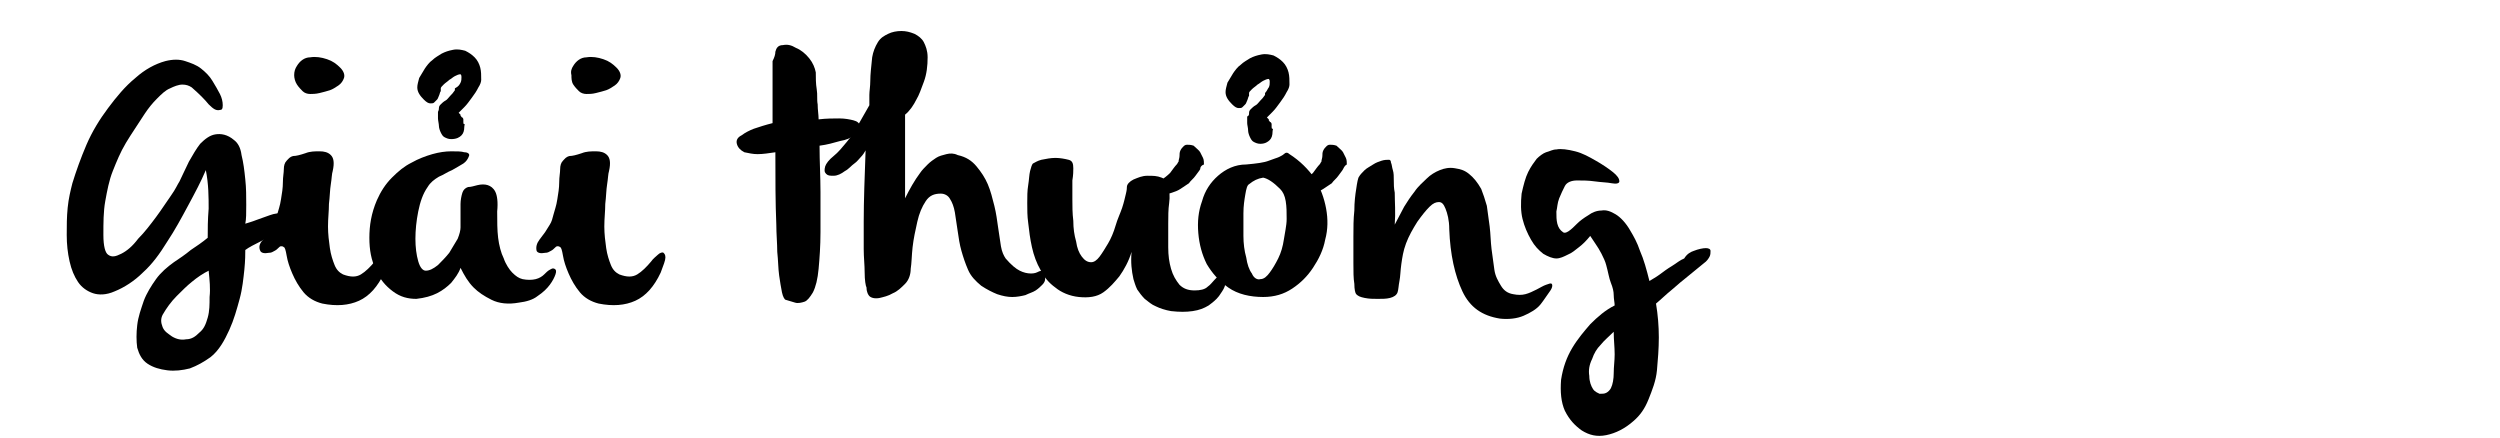 <?xml version="1.0" encoding="utf-8"?>
<!-- Generator: Adobe Illustrator 22.1.0, SVG Export Plug-In . SVG Version: 6.00 Build 0)  -->
<svg version="1.1" id="Layer_1" xmlns="http://www.w3.org/2000/svg" xmlns:xlink="http://www.w3.org/1999/xlink" x="0px" y="0px"
	 viewBox="0 0 266 46.6" style="enable-background:new 0 0 266 46.6;" xml:space="preserve">
<g>
	<path d="M22.4,38c-0.7,0.5-1.4,0.9-2.2,1.2c-0.8,0.2-1.6,0.3-2.4,0.2c-0.8-0.1-1.5-0.3-2.1-0.7c-0.6-0.4-0.9-1-1.1-1.7
		c-0.1-0.7-0.1-1.6,0-2.4c0.1-0.9,0.4-1.7,0.7-2.6c0.3-0.8,0.8-1.6,1.3-2.3s1.2-1.3,1.9-1.8c0.6-0.4,1.2-0.8,1.8-1.3
		c0.6-0.4,1.2-0.8,1.8-1.3c0-0.9,0-1.9,0.1-3.1c0-1.2,0-2.6-0.3-4.1c-0.5,1.2-1.2,2.5-1.9,3.8c-0.7,1.3-1.4,2.6-2.2,3.8
		C17,27,16.2,28.1,15.2,29c-0.9,0.9-2,1.6-3,2c-0.9,0.4-1.7,0.4-2.3,0.2S8.7,30.6,8.3,30c-0.4-0.6-0.7-1.3-0.9-2.2
		C7.2,26.9,7.1,26,7.1,25c0-1,0-1.9,0.1-2.9c0.1-1,0.3-1.8,0.5-2.6c0.4-1.3,0.9-2.7,1.5-4.1s1.4-2.7,2.3-3.9
		c0.9-1.2,1.8-2.3,2.9-3.2c1-0.9,2.1-1.5,3.2-1.8c0.8-0.2,1.5-0.2,2.1,0s1.2,0.4,1.7,0.8s0.9,0.8,1.2,1.3c0.3,0.5,0.6,1,0.8,1.4
		c0.2,0.4,0.3,0.8,0.3,1.2s-0.1,0.5-0.3,0.5c-0.4,0.1-0.7-0.1-1.2-0.6c-0.4-0.5-1-1.1-1.8-1.8c-0.3-0.2-0.6-0.3-1-0.3
		c-0.4,0-0.9,0.2-1.3,0.4c-0.5,0.2-0.9,0.6-1.4,1.1c-0.5,0.5-0.9,1-1.3,1.6c-0.7,1.1-1.4,2.1-2,3.1c-0.6,1-1,2-1.4,3
		c-0.4,1-0.6,2.1-0.8,3.2c-0.2,1.1-0.2,2.3-0.2,3.6c0,1.2,0.2,1.9,0.5,2.1c0.4,0.3,0.8,0.2,1.4-0.1c0.6-0.3,1.2-0.8,1.8-1.6
		c0.7-0.7,1.3-1.5,1.9-2.3s1.1-1.6,1.6-2.3c0.5-0.7,0.7-1.2,0.9-1.5c0.3-0.6,0.6-1.3,1-2.1c0.4-0.7,0.8-1.4,1.2-1.9
		c0.5-0.5,1-0.9,1.6-1s1.3,0,2,0.6c0.4,0.3,0.7,0.8,0.8,1.6c0.2,0.8,0.3,1.6,0.4,2.6c0.1,0.9,0.1,1.8,0.1,2.7s0,1.5-0.1,2
		c0.3-0.1,0.7-0.2,1.2-0.4c0.5-0.2,0.9-0.3,1.4-0.5s1-0.2,1.5-0.3c0.5,0,1,0,1.4,0.2c0,0.2-0.2,0.5-0.6,0.9c-0.4,0.3-0.9,0.7-1.5,1
		s-1.2,0.7-1.8,1c-0.6,0.3-1.2,0.6-1.6,0.9c0,0.4,0,1.1-0.1,2.1c-0.1,0.9-0.2,2-0.5,3.1c-0.3,1.1-0.6,2.2-1.1,3.3S23.3,37.3,22.4,38
		z M22.2,28.8c-0.6,0.3-1.2,0.7-1.8,1.2c-0.5,0.4-1,0.9-1.6,1.5c-0.6,0.6-1.1,1.3-1.5,2c-0.2,0.4-0.2,0.8,0,1.3s0.6,0.7,1,1
		c0.5,0.3,1,0.4,1.5,0.3c0.6,0,1-0.3,1.4-0.7c0.5-0.4,0.7-0.9,0.9-1.6s0.2-1.4,0.2-2.2C22.4,30.7,22.3,29.8,22.2,28.8z"/>
	<path d="M28,25.5c0.2-0.3,0.4-0.5,0.6-0.8s0.3-0.5,0.5-0.8c0.2-0.3,0.3-0.7,0.4-1.1c0.1-0.4,0.3-0.9,0.4-1.6
		c0.1-0.6,0.2-1.2,0.2-1.8s0.1-1,0.1-1.4c0-0.4,0.1-0.7,0.3-0.9s0.3-0.4,0.7-0.5c0.3,0,0.7-0.1,1.3-0.3c0.5-0.2,1-0.2,1.5-0.2
		s0.9,0.1,1.2,0.4c0.3,0.3,0.4,0.8,0.2,1.7c-0.1,0.3-0.1,0.8-0.2,1.4c-0.1,0.6-0.1,1.3-0.2,2.1c0,0.8-0.1,1.5-0.1,2.4
		c0,0.8,0.1,1.6,0.2,2.3c0.1,0.7,0.3,1.3,0.5,1.8s0.5,0.8,0.9,1c0.8,0.3,1.4,0.3,1.9,0c0.5-0.3,1-0.8,1.5-1.4
		c0.2-0.3,0.5-0.5,0.7-0.7c0.2-0.2,0.5-0.3,0.6-0.2s0.2,0.2,0.2,0.5s-0.2,0.8-0.5,1.6c-0.7,1.5-1.6,2.5-2.7,3
		c-1.1,0.5-2.4,0.6-3.9,0.3c-0.8-0.2-1.5-0.6-2-1.2c-0.5-0.6-0.9-1.3-1.2-2c-0.3-0.7-0.5-1.3-0.6-1.9s-0.2-0.9-0.3-0.9
		c-0.1-0.1-0.2-0.1-0.3-0.1s-0.2,0.1-0.3,0.2c-0.1,0.1-0.2,0.2-0.4,0.3c-0.2,0.1-0.3,0.2-0.6,0.2c-0.5,0.1-0.8,0-0.9-0.2
		C27.5,26.3,27.6,25.9,28,25.5z M31.6,7c0.3-0.5,0.8-0.9,1.4-0.9c0.6-0.1,1.2,0,1.8,0.2s1,0.5,1.4,0.9c0.4,0.4,0.5,0.8,0.4,1.1
		c-0.1,0.3-0.3,0.6-0.6,0.8c-0.3,0.2-0.6,0.4-0.9,0.5c-0.3,0.1-0.7,0.2-1.1,0.3C33.6,10,33.2,10,33,10c-0.3,0-0.6-0.1-0.8-0.3
		c-0.2-0.2-0.4-0.4-0.6-0.7S31.3,8.3,31.3,8C31.3,7.6,31.4,7.3,31.6,7z"/>
	<path d="M49.9,16.6c-0.1,0.3-0.3,0.6-0.6,0.8c-0.3,0.2-0.7,0.4-1.2,0.7c-0.5,0.2-0.9,0.5-1.4,0.7c-0.5,0.3-0.9,0.6-1.2,1.1
		c-0.5,0.7-0.8,1.6-1,2.6c-0.2,1-0.3,2-0.3,2.9s0.1,1.7,0.3,2.4c0.2,0.7,0.5,1,0.8,1c0.4,0,0.8-0.2,1.3-0.6c0.4-0.4,0.8-0.8,1.2-1.3
		c0.3-0.5,0.6-1,0.9-1.5c0.2-0.5,0.3-0.9,0.3-1.2c0-0.3,0-0.6,0-1.1c0-0.5,0-1,0-1.4s0.1-0.9,0.2-1.2c0.1-0.3,0.3-0.5,0.6-0.6
		c0.3,0,0.6-0.1,1-0.2c0.4-0.1,0.8-0.1,1.1,0c0.3,0.1,0.6,0.3,0.8,0.7c0.2,0.4,0.3,1.1,0.2,2.1c0,1,0,2,0.1,2.8
		c0.1,0.8,0.3,1.6,0.6,2.2c0.2,0.6,0.6,1.2,0.9,1.5c0.4,0.4,0.7,0.6,1.1,0.7c0.5,0.1,1,0.1,1.4,0c0.4-0.1,0.7-0.3,0.9-0.5
		c0.2-0.2,0.4-0.4,0.6-0.5c0.2-0.1,0.3-0.2,0.5-0.1c0.2,0.1,0.2,0.3,0.1,0.6c-0.1,0.3-0.3,0.7-0.6,1.1c-0.3,0.4-0.7,0.8-1.3,1.2
		c-0.5,0.4-1.2,0.6-2,0.7c-1.1,0.2-2.1,0.1-2.9-0.3s-1.4-0.8-1.9-1.3c-0.6-0.6-1-1.3-1.4-2.1c-0.2,0.6-0.6,1.1-1,1.6
		c-0.4,0.4-0.9,0.8-1.5,1.1c-0.6,0.3-1.3,0.5-2.2,0.6c-0.9,0-1.7-0.2-2.5-0.8c-0.8-0.6-1.4-1.3-1.8-2.3c-0.5-1-0.7-2.1-0.7-3.4
		s0.2-2.6,0.8-4c0.4-0.9,0.9-1.7,1.6-2.4s1.3-1.2,2.1-1.6c0.7-0.4,1.5-0.7,2.2-0.9c0.7-0.2,1.4-0.3,2-0.3c0.6,0,1.1,0,1.4,0.1
		C49.8,16.2,50,16.4,49.9,16.6z M46.7,11.5c0-0.2,0.1-0.3,0.2-0.4c0.1-0.1,0.3-0.3,0.5-0.4l0,0c0,0,0,0,0,0c0,0,0,0,0,0
		c0.2-0.1,0.3-0.3,0.5-0.5c0.2-0.2,0.3-0.3,0.5-0.6c0,0,0,0,0-0.1c0,0,0-0.1,0-0.1v0C48.8,9.2,48.9,9,49,8.8
		c0.1-0.2,0.1-0.4,0.1-0.6c0-0.1,0-0.2-0.1-0.3c-0.2,0-0.4,0.1-0.6,0.2c-0.2,0.1-0.4,0.3-0.6,0.4c-0.2,0.2-0.4,0.3-0.6,0.5
		c-0.2,0.2-0.3,0.3-0.3,0.4c0,0,0,0,0,0.1c0,0,0,0.1,0,0.1c0,0.1,0,0.1,0,0.1c-0.1,0.1-0.1,0.3-0.2,0.5c-0.1,0.2-0.1,0.3-0.2,0.4
		c-0.1,0.1-0.2,0.2-0.3,0.3c-0.1,0.1-0.2,0.1-0.4,0.1c-0.2,0-0.4-0.1-0.7-0.4c-0.4-0.4-0.7-0.8-0.7-1.3c0-0.3,0.1-0.6,0.2-1
		c0.2-0.3,0.4-0.7,0.6-1c0.2-0.3,0.5-0.7,0.8-0.9c0.3-0.3,0.7-0.5,1-0.7c0.4-0.2,0.7-0.3,1.2-0.4c0.5-0.1,0.9,0,1.3,0.1
		c0.4,0.2,0.7,0.4,1,0.7c0.3,0.3,0.5,0.7,0.6,1.1s0.1,0.8,0.1,1.3v0c0,0.2-0.1,0.5-0.3,0.8c-0.2,0.4-0.4,0.7-0.7,1.1
		c-0.3,0.4-0.5,0.7-0.8,1c-0.3,0.3-0.5,0.5-0.6,0.6l0.1,0.1c0,0,0.1,0.1,0.1,0.1c0,0,0,0,0,0.1c0.1,0.1,0.1,0.2,0.2,0.2
		c0,0,0.1,0.1,0.1,0.2l0,0c0,0,0,0.1,0,0.2c0,0.1,0,0.1,0,0.1c0,0,0,0,0,0c0,0,0,0,0,0c0,0.1,0,0.2,0.1,0.2s0,0.1,0,0.3
		c0,0.4-0.1,0.7-0.3,0.9c-0.2,0.2-0.5,0.4-1.1,0.4c-0.3,0-0.5-0.1-0.7-0.2s-0.3-0.3-0.4-0.5s-0.2-0.5-0.2-0.7s-0.1-0.6-0.1-0.8
		c0-0.3,0-0.5,0-0.7C46.7,11.7,46.7,11.6,46.7,11.5z"/>
	<path d="M57.4,25.5c0.2-0.3,0.4-0.5,0.6-0.8s0.3-0.5,0.5-0.8c0.2-0.3,0.3-0.7,0.4-1.1c0.1-0.4,0.3-0.9,0.4-1.6
		c0.1-0.6,0.2-1.2,0.2-1.8s0.1-1,0.1-1.4c0-0.4,0.1-0.7,0.3-0.9s0.3-0.4,0.7-0.5c0.3,0,0.7-0.1,1.3-0.3c0.5-0.2,1-0.2,1.5-0.2
		s0.9,0.1,1.2,0.4c0.3,0.3,0.4,0.8,0.2,1.7c-0.1,0.3-0.1,0.8-0.2,1.4c-0.1,0.6-0.1,1.3-0.2,2.1c0,0.8-0.1,1.5-0.1,2.4
		c0,0.8,0.1,1.6,0.2,2.3c0.1,0.7,0.3,1.3,0.5,1.8s0.5,0.8,0.9,1c0.8,0.3,1.4,0.3,1.9,0c0.5-0.3,1-0.8,1.5-1.4
		c0.2-0.3,0.5-0.5,0.7-0.7c0.2-0.2,0.5-0.3,0.6-0.2s0.2,0.2,0.2,0.5s-0.2,0.8-0.5,1.6c-0.7,1.5-1.6,2.5-2.7,3
		c-1.1,0.5-2.4,0.6-3.9,0.3c-0.8-0.2-1.5-0.6-2-1.2c-0.5-0.6-0.9-1.3-1.2-2c-0.3-0.7-0.5-1.3-0.6-1.9s-0.2-0.9-0.3-0.9
		c-0.1-0.1-0.2-0.1-0.3-0.1s-0.2,0.1-0.3,0.2c-0.1,0.1-0.2,0.2-0.4,0.3c-0.2,0.1-0.3,0.2-0.6,0.2c-0.5,0.1-0.8,0-0.9-0.2
		C57,26.3,57.1,25.9,57.4,25.5z M61,7c0.3-0.5,0.8-0.9,1.4-0.9c0.6-0.1,1.2,0,1.8,0.2s1,0.5,1.4,0.9C66,7.6,66.1,8,66,8.3
		c-0.1,0.3-0.3,0.6-0.6,0.8c-0.3,0.2-0.6,0.4-0.9,0.5c-0.3,0.1-0.7,0.2-1.1,0.3C63,10,62.7,10,62.4,10c-0.3,0-0.6-0.1-0.8-0.3
		c-0.2-0.2-0.4-0.4-0.6-0.7S60.8,8.3,60.8,8C60.7,7.6,60.8,7.3,61,7z"/>
	<path d="M82.5,5.5c0.1-0.4,0.3-0.7,0.8-0.7c0.5-0.1,0.9,0,1.4,0.3c0.5,0.2,1,0.6,1.4,1.1c0.4,0.5,0.6,1,0.7,1.5
		c0,0.6,0,1.2,0.1,1.8s0,1.1,0.1,1.6c0,0.6,0.1,1.1,0.1,1.6c0.8-0.1,1.6-0.1,2.2-0.1c0.6,0,1.1,0.1,1.5,0.2c0.4,0.1,0.7,0.3,0.7,0.7
		c0,0.3-0.2,0.6-0.6,0.9c-0.4,0.3-0.9,0.5-1.5,0.6c-0.7,0.2-1.4,0.4-2.2,0.5c0,1.7,0.1,3.3,0.1,4.9c0,1.4,0,2.8,0,4.3
		c0,1.5-0.1,2.8-0.2,3.9c-0.1,1.1-0.3,1.9-0.6,2.5c-0.3,0.5-0.6,0.9-0.9,1s-0.7,0.2-1,0.1c-0.3-0.1-0.7-0.2-1-0.3
		c-0.1,0-0.3-0.3-0.4-0.8s-0.2-1.1-0.3-1.8c-0.1-0.7-0.1-1.6-0.2-2.5c0-0.9-0.1-1.9-0.1-2.9c-0.1-2.3-0.1-4.9-0.1-7.7
		c-0.7,0.1-1.3,0.2-1.9,0.2c-0.5,0-0.9-0.1-1.4-0.2c-0.4-0.2-0.7-0.5-0.8-0.9c-0.1-0.4,0.1-0.7,0.5-0.9c0.4-0.3,0.8-0.5,1.3-0.7
		c0.6-0.2,1.2-0.4,2-0.6v-0.6c0-0.2,0-0.3,0-0.5c0-0.2,0-0.3,0-0.5c0-1,0-1.8,0-2.4s0-1.1,0-1.6c0-0.4,0-0.8,0-1
		C82.4,6.1,82.5,5.8,82.5,5.5z"/>
	<path d="M89.9,18.2c-0.4,0.3-0.8,0.5-1.2,0.5c-0.4,0-0.6,0-0.8-0.2s-0.2-0.4-0.1-0.8c0.1-0.3,0.4-0.7,0.9-1.1
		c0.5-0.4,0.9-0.9,1.4-1.5s0.9-1.2,1.2-1.8c0.4-0.7,0.8-1.4,1.2-2.1c0-0.3,0-0.6,0-1.1c0-0.4,0.1-0.9,0.1-1.5c0-0.7,0.1-1.5,0.2-2.5
		c0.1-0.6,0.3-1.1,0.6-1.6s0.7-0.7,1.1-0.9c0.4-0.2,0.9-0.3,1.4-0.3c0.5,0,0.9,0.1,1.4,0.3c0.4,0.2,0.8,0.5,1,0.9s0.4,0.9,0.4,1.6
		c0,0.9-0.1,1.8-0.4,2.6c-0.3,0.8-0.5,1.4-0.8,1.9c-0.3,0.6-0.7,1.2-1.2,1.6v8.9c0.5-1,1-1.9,1.6-2.7c0.2-0.3,0.5-0.6,0.8-0.9
		c0.3-0.3,0.6-0.5,0.9-0.7s0.7-0.3,1.1-0.4s0.8-0.1,1.2,0.1c0.9,0.2,1.5,0.6,2,1.2s0.9,1.2,1.2,1.9c0.3,0.7,0.5,1.5,0.7,2.3
		s0.3,1.6,0.4,2.3c0.1,0.7,0.2,1.4,0.3,2c0.1,0.6,0.3,1,0.5,1.3c0.6,0.7,1.1,1.1,1.5,1.3s0.8,0.3,1.2,0.3s0.6-0.1,0.8-0.2
		s0.4-0.1,0.5,0c0.1,0.1,0.1,0.2,0.2,0.3s0,0.3,0,0.5c0,0.2-0.1,0.4-0.3,0.6c-0.2,0.2-0.4,0.4-0.7,0.6c-0.3,0.2-0.7,0.3-1.1,0.5
		c-0.4,0.1-0.9,0.2-1.4,0.2c-0.5,0-1-0.1-1.6-0.3c-0.5-0.2-1.1-0.5-1.7-0.9c-0.6-0.5-1.1-1-1.4-1.7c-0.3-0.7-0.5-1.3-0.7-2
		s-0.3-1.4-0.4-2.1c-0.1-0.7-0.2-1.4-0.3-2c-0.1-0.6-0.3-1.1-0.5-1.4c-0.2-0.4-0.6-0.6-1-0.6c-0.7,0-1.2,0.2-1.6,0.8
		c-0.4,0.6-0.7,1.3-0.9,2.2c-0.2,0.9-0.4,1.8-0.5,2.7c-0.1,0.9-0.1,1.7-0.2,2.3c0,0.6-0.2,1.2-0.6,1.6c-0.4,0.4-0.8,0.8-1.3,1
		c-0.5,0.3-1,0.4-1.4,0.5c-0.5,0.1-0.9,0-1.1-0.2c-0.1-0.1-0.3-0.4-0.3-0.9C92.1,30.4,92,29.8,92,29s-0.1-1.6-0.1-2.5
		c0-0.9,0-1.9,0-2.9c0-2.3,0.1-4.8,0.2-7.6c-0.1,0.2-0.3,0.5-0.5,0.7c-0.2,0.2-0.4,0.5-0.7,0.7S90.3,18,89.9,18.2z"/>
	<path d="M114.2,17.9c0,0.3,0,0.7-0.1,1.3c0,0.6,0,1.3,0,2c0,0.7,0,1.5,0.1,2.3c0,0.8,0.1,1.5,0.3,2.2c0.1,0.7,0.3,1.2,0.6,1.6
		s0.6,0.6,1,0.6c0.3,0,0.6-0.2,0.9-0.6c0.3-0.4,0.6-0.9,0.9-1.4s0.6-1.2,0.8-1.9c0.2-0.7,0.5-1.3,0.7-1.9c0.2-0.6,0.3-1.1,0.4-1.5
		c0.1-0.4,0.1-0.6,0.1-0.7c0-0.3,0.3-0.6,0.7-0.8c0.5-0.2,0.9-0.4,1.5-0.4s1,0,1.5,0.2c0.5,0.2,0.8,0.5,0.8,1.1c0,0.4,0.1,0.9,0,1.6
		s-0.1,1.4-0.1,2.2c0,0.8,0,1.6,0,2.5c0,0.9,0.1,1.6,0.3,2.3c0.2,0.7,0.5,1.2,0.9,1.7c0.4,0.4,0.9,0.6,1.6,0.6
		c0.6,0,1.1-0.1,1.4-0.4c0.3-0.2,0.5-0.5,0.7-0.7c0.2-0.2,0.4-0.4,0.5-0.6c0.2-0.1,0.4-0.1,0.7,0c0.1,0,0.1,0.2,0.1,0.4
		c0,0.3-0.1,0.5-0.2,0.9c-0.1,0.3-0.4,0.7-0.6,1c-0.3,0.4-0.7,0.7-1.1,1c-0.5,0.3-1,0.5-1.7,0.6c-0.7,0.1-1.4,0.1-2.3,0
		c-0.6-0.1-1.2-0.3-1.6-0.5c-0.5-0.2-0.8-0.5-1.2-0.8c-0.3-0.3-0.6-0.7-0.8-1c-0.2-0.4-0.3-0.8-0.4-1.1c-0.2-0.9-0.3-1.8-0.2-2.9
		c-0.3,1-0.8,1.9-1.3,2.6c-0.5,0.6-1,1.2-1.7,1.7c-0.7,0.5-1.6,0.6-2.6,0.5c-1-0.1-1.9-0.5-2.5-1c-0.7-0.5-1.2-1.1-1.6-1.9
		c-0.4-0.7-0.7-1.5-0.9-2.4c-0.2-0.9-0.3-1.7-0.4-2.6c-0.1-0.7-0.1-1.4-0.1-2.1s0-1.3,0.1-1.9c0.1-0.6,0.1-1.1,0.2-1.5
		c0.1-0.4,0.2-0.7,0.3-0.8c0.2-0.1,0.5-0.3,0.9-0.4c0.5-0.1,1-0.2,1.5-0.2c0.5,0,1,0.1,1.4,0.2S114.2,17.4,114.2,17.9z M127.7,18
		c-0.1,0.2-0.3,0.4-0.5,0.7c-0.2,0.3-0.5,0.5-0.7,0.8c-0.3,0.2-0.6,0.4-0.9,0.6c-0.3,0.2-0.6,0.3-0.9,0.4c-0.3,0.1-0.6,0.2-0.8,0.2
		c-0.3,0-0.5,0-0.6-0.1c-0.3-0.2-0.5-0.5-0.4-0.7c0.1-0.3,0.3-0.5,0.6-0.7c0.3-0.2,0.7-0.5,1-0.8c0.3-0.4,0.5-0.7,0.7-0.9
		c0.1-0.1,0.1-0.2,0.2-0.3c0-0.2,0.1-0.4,0.1-0.6s0-0.4,0.1-0.6c0.1-0.2,0.2-0.3,0.3-0.4c0.1-0.1,0.2-0.2,0.4-0.2s0.4,0,0.7,0.1
		c0.3,0.3,0.6,0.5,0.7,0.7c0.1,0.2,0.2,0.4,0.3,0.6c0.1,0.2,0.1,0.5,0.1,0.7C127.8,17.6,127.7,17.8,127.7,18z"/>
	<path d="M137.2,16.4c1.1,0.7,2,1.6,2.7,2.6c0.6,1,1,2.1,1.2,3.2s0.2,2.2-0.1,3.3c-0.2,1.1-0.7,2.1-1.3,3c-0.6,0.9-1.3,1.6-2.2,2.2
		c-0.9,0.6-1.9,0.9-3.1,0.9c-1.4,0-2.7-0.3-3.7-1c-1-0.7-1.7-1.5-2.3-2.5c-0.5-1-0.8-2.1-0.9-3.3c-0.1-1.2,0-2.3,0.4-3.4
		c0.3-1.1,0.9-2,1.7-2.7c0.8-0.7,1.8-1.2,3-1.2c1.1-0.1,1.9-0.2,2.4-0.4s0.9-0.3,1.1-0.4c0.2-0.1,0.4-0.2,0.5-0.3
		C136.8,16.2,137,16.2,137.2,16.4z M132.9,12c0-0.2,0.1-0.3,0.2-0.4s0.3-0.3,0.5-0.4l0,0c0,0,0,0,0,0c0,0,0,0,0,0
		c0.2-0.1,0.3-0.3,0.5-0.5c0.2-0.2,0.3-0.3,0.5-0.6c0,0,0,0,0-0.1c0,0,0-0.1,0-0.1v0c0.2-0.2,0.3-0.5,0.4-0.6
		c0.1-0.2,0.1-0.4,0.1-0.6c0-0.1,0-0.2-0.1-0.3c-0.2,0-0.4,0.1-0.6,0.2c-0.2,0.1-0.4,0.3-0.6,0.4c-0.2,0.2-0.4,0.3-0.6,0.5
		c-0.2,0.2-0.3,0.3-0.3,0.4c0,0,0,0,0,0.1c0,0,0,0.1,0,0.1c0,0.1,0,0.1,0,0.1c-0.1,0.1-0.1,0.3-0.2,0.5c-0.1,0.2-0.1,0.3-0.2,0.4
		c-0.1,0.1-0.2,0.2-0.3,0.3c-0.1,0.1-0.2,0.1-0.4,0.1c-0.2,0-0.4-0.1-0.7-0.4c-0.4-0.4-0.7-0.8-0.7-1.3c0-0.3,0.1-0.6,0.2-1
		c0.2-0.3,0.4-0.7,0.6-1c0.2-0.3,0.5-0.7,0.8-0.9c0.3-0.3,0.7-0.5,1-0.7c0.4-0.2,0.7-0.3,1.2-0.4c0.5-0.1,0.9,0,1.3,0.1
		c0.4,0.2,0.7,0.4,1,0.7c0.3,0.3,0.5,0.7,0.6,1.1c0.1,0.4,0.1,0.8,0.1,1.3v0c0,0.2-0.1,0.5-0.3,0.8c-0.2,0.4-0.4,0.7-0.7,1.1
		c-0.3,0.4-0.5,0.7-0.8,1c-0.3,0.3-0.5,0.5-0.6,0.6l0.1,0.1c0,0,0.1,0.1,0.1,0.1c0,0,0,0,0,0.1c0.1,0.1,0.1,0.2,0.2,0.2
		c0,0,0.1,0.1,0.1,0.2l0,0c0,0,0,0.1,0,0.2s0,0.1,0,0.1c0,0,0,0,0,0s0,0,0,0c0,0.1,0,0.2,0.1,0.2s0,0.1,0,0.3c0,0.4-0.1,0.7-0.3,0.9
		c-0.2,0.2-0.5,0.4-1,0.4c-0.3,0-0.5-0.1-0.7-0.2s-0.3-0.3-0.4-0.5c-0.1-0.2-0.2-0.5-0.2-0.7c0-0.3-0.1-0.6-0.1-0.8
		c0-0.3,0-0.5,0-0.7C132.9,12.3,132.9,12.2,132.9,12z M132.9,19.6c-0.2,0.1-0.3,0.5-0.4,1.1c-0.1,0.6-0.2,1.2-0.2,2
		c0,0.8,0,1.6,0,2.4c0,0.8,0.1,1.6,0.3,2.3c0.1,0.7,0.3,1.3,0.6,1.7c0.2,0.5,0.6,0.7,0.9,0.6c0.4,0,0.7-0.3,1-0.7
		c0.3-0.4,0.6-0.9,0.9-1.5c0.3-0.6,0.5-1.3,0.6-2s0.3-1.5,0.3-2.2c0-0.7,0-1.3-0.1-1.9c-0.1-0.6-0.3-1-0.6-1.3
		c-0.7-0.7-1.3-1.1-1.8-1.2C133.8,19,133.4,19.2,132.9,19.6z M142.9,18c-0.1,0.2-0.3,0.4-0.5,0.7s-0.5,0.5-0.7,0.8
		c-0.3,0.2-0.6,0.4-0.9,0.6c-0.3,0.2-0.6,0.3-0.9,0.4s-0.6,0.2-0.8,0.2s-0.5,0-0.6-0.1c-0.3-0.2-0.5-0.5-0.4-0.7
		c0.1-0.3,0.3-0.5,0.6-0.7s0.7-0.5,1-0.8c0.3-0.4,0.5-0.7,0.7-0.9c0.1-0.1,0.1-0.2,0.2-0.3c0-0.2,0.1-0.4,0.1-0.6s0-0.4,0.1-0.6
		c0.1-0.2,0.2-0.3,0.3-0.4c0.1-0.1,0.2-0.2,0.4-0.2s0.4,0,0.7,0.1c0.3,0.3,0.6,0.5,0.7,0.7c0.1,0.2,0.2,0.4,0.3,0.6s0.1,0.5,0.1,0.7
		C143.1,17.6,143,17.8,142.9,18z"/>
	<path d="M144.6,18.8c0.1-0.2,0.4-0.5,0.6-0.7s0.6-0.4,0.9-0.6s0.6-0.3,0.9-0.4s0.6-0.1,0.8-0.1c0.1,0,0.2,0.1,0.2,0.3
		c0.1,0.2,0.1,0.5,0.2,0.8c0.1,0.3,0.1,0.7,0.1,1.1c0,0.4,0,0.8,0.1,1.3c0,1,0.1,2.1,0,3.4c0.3-0.6,0.7-1.3,1-1.9
		c0.3-0.5,0.7-1.1,1.1-1.6c0.4-0.6,0.9-1,1.3-1.4c0.4-0.4,0.9-0.7,1.4-0.9c0.5-0.2,1-0.3,1.6-0.2s1,0.2,1.5,0.6s0.9,0.9,1.3,1.6
		c0.2,0.5,0.4,1.1,0.6,1.8c0.1,0.7,0.2,1.5,0.3,2.2c0.1,0.8,0.1,1.6,0.2,2.4c0.1,0.8,0.2,1.5,0.3,2.2s0.4,1.2,0.7,1.7
		c0.3,0.5,0.7,0.8,1.3,0.9c0.5,0.1,0.9,0.1,1.3,0c0.4-0.1,0.8-0.3,1.2-0.5c0.4-0.2,0.7-0.4,1-0.5s0.5-0.2,0.6-0.1
		c0.1,0.1,0.1,0.4-0.2,0.8s-0.6,0.9-1,1.4s-1.1,0.9-1.8,1.2c-0.7,0.3-1.6,0.4-2.5,0.3c-1.9-0.3-3.2-1.2-4-2.9
		c-0.8-1.7-1.3-3.9-1.4-6.6c0-1-0.2-1.7-0.4-2.2c-0.2-0.5-0.4-0.7-0.7-0.7c-0.3,0-0.6,0.1-1,0.5c-0.4,0.4-0.8,0.9-1.3,1.6
		c-0.5,0.8-0.9,1.5-1.2,2.3c-0.3,0.8-0.4,1.5-0.5,2.2c-0.1,0.7-0.1,1.3-0.2,1.8s-0.1,0.9-0.2,1.2c-0.1,0.3-0.4,0.5-0.8,0.6
		s-0.8,0.1-1.3,0.1c-0.5,0-0.9,0-1.4-0.1s-0.7-0.2-0.9-0.4c-0.1-0.1-0.2-0.5-0.2-1.1c-0.1-0.6-0.1-1.3-0.1-2.2s0-1.8,0-2.8
		c0-1,0-1.9,0.1-2.8c0-0.9,0.1-1.7,0.2-2.3C144.4,19.4,144.5,18.9,144.6,18.8z"/>
	<path d="M180.2,26.7c0.5-0.2,1-0.3,1.3-0.3c0.3,0,0.5,0.1,0.5,0.3s0,0.4-0.1,0.6c-0.1,0.2-0.3,0.5-0.6,0.7
		c-0.4,0.3-0.7,0.6-1.1,0.9c-0.4,0.3-0.7,0.6-1.1,0.9c-0.4,0.3-0.8,0.7-1.3,1.1c-0.5,0.4-1,0.9-1.6,1.4c0.2,1.2,0.3,2.4,0.3,3.6
		c0,1.2-0.1,2.4-0.2,3.5s-0.5,2.1-0.9,3.1s-0.9,1.7-1.6,2.3c-0.9,0.8-1.9,1.3-2.9,1.5s-1.8,0-2.6-0.5c-0.7-0.5-1.3-1.1-1.8-2.1
		c-0.4-0.9-0.5-2-0.4-3.3c0.2-1.3,0.6-2.4,1.2-3.4c0.6-1,1.3-1.8,1.9-2.5c0.8-0.8,1.6-1.5,2.6-2c0-0.3-0.1-0.7-0.1-1.1
		c0-0.4-0.1-0.8-0.3-1.3s-0.3-1.2-0.5-1.9c-0.1-0.4-0.3-0.8-0.5-1.2c-0.2-0.4-0.4-0.7-0.6-1c-0.2-0.3-0.4-0.6-0.6-0.9
		c-0.4,0.5-0.8,0.9-1.2,1.2c-0.4,0.3-0.7,0.6-1.2,0.8c-0.4,0.2-0.8,0.4-1.2,0.4c-0.4,0-0.9-0.2-1.4-0.5c-0.5-0.4-0.9-0.8-1.3-1.5
		s-0.7-1.4-0.9-2.2c-0.2-0.8-0.2-1.7-0.1-2.7c0.2-0.9,0.4-1.7,0.7-2.3c0.3-0.6,0.6-1,0.9-1.4c0.3-0.3,0.7-0.6,1-0.7
		c0.4-0.1,0.7-0.3,1.1-0.3c0.5-0.1,1.2,0,2,0.2c0.8,0.2,1.5,0.6,2.2,1c0.7,0.4,1.3,0.8,1.8,1.2c0.5,0.4,0.7,0.7,0.7,1
		c0,0.2-0.3,0.3-0.8,0.2c-0.5-0.1-1.1-0.1-1.8-0.2c-0.7-0.1-1.3-0.1-1.9-0.1s-1.1,0.2-1.3,0.6c-0.2,0.4-0.4,0.8-0.6,1.3
		c-0.2,0.5-0.2,1-0.3,1.4c0,0.5,0,0.9,0.1,1.3c0.1,0.4,0.3,0.7,0.6,0.9c0.1,0.1,0.3,0.1,0.6-0.1c0.3-0.2,0.6-0.5,0.9-0.8
		s0.7-0.6,1.2-0.9c0.4-0.3,0.9-0.5,1.4-0.5c0.5-0.1,1,0.1,1.5,0.4s1.1,0.9,1.6,1.8c0.3,0.5,0.7,1.2,1,2.1c0.4,0.9,0.7,2,1,3.2
		c0.3-0.2,0.7-0.4,1.1-0.7s0.8-0.6,1.3-0.9s0.8-0.6,1.3-0.8C179.5,27,179.9,26.8,180.2,26.7z M171.4,41.3c0.2-0.4,0.3-1,0.3-1.6
		c0-0.7,0.1-1.3,0.1-2c0-0.8-0.1-1.5-0.1-2.4c-0.5,0.5-1,0.9-1.4,1.4c-0.4,0.4-0.7,0.9-0.9,1.5c-0.3,0.6-0.4,1.2-0.3,1.8
		c0,0.6,0.2,1.1,0.4,1.4c0.2,0.3,0.5,0.4,0.7,0.5c0.3,0,0.5,0,0.7-0.1S171.3,41.5,171.4,41.3z"/>
</g>
</svg>
